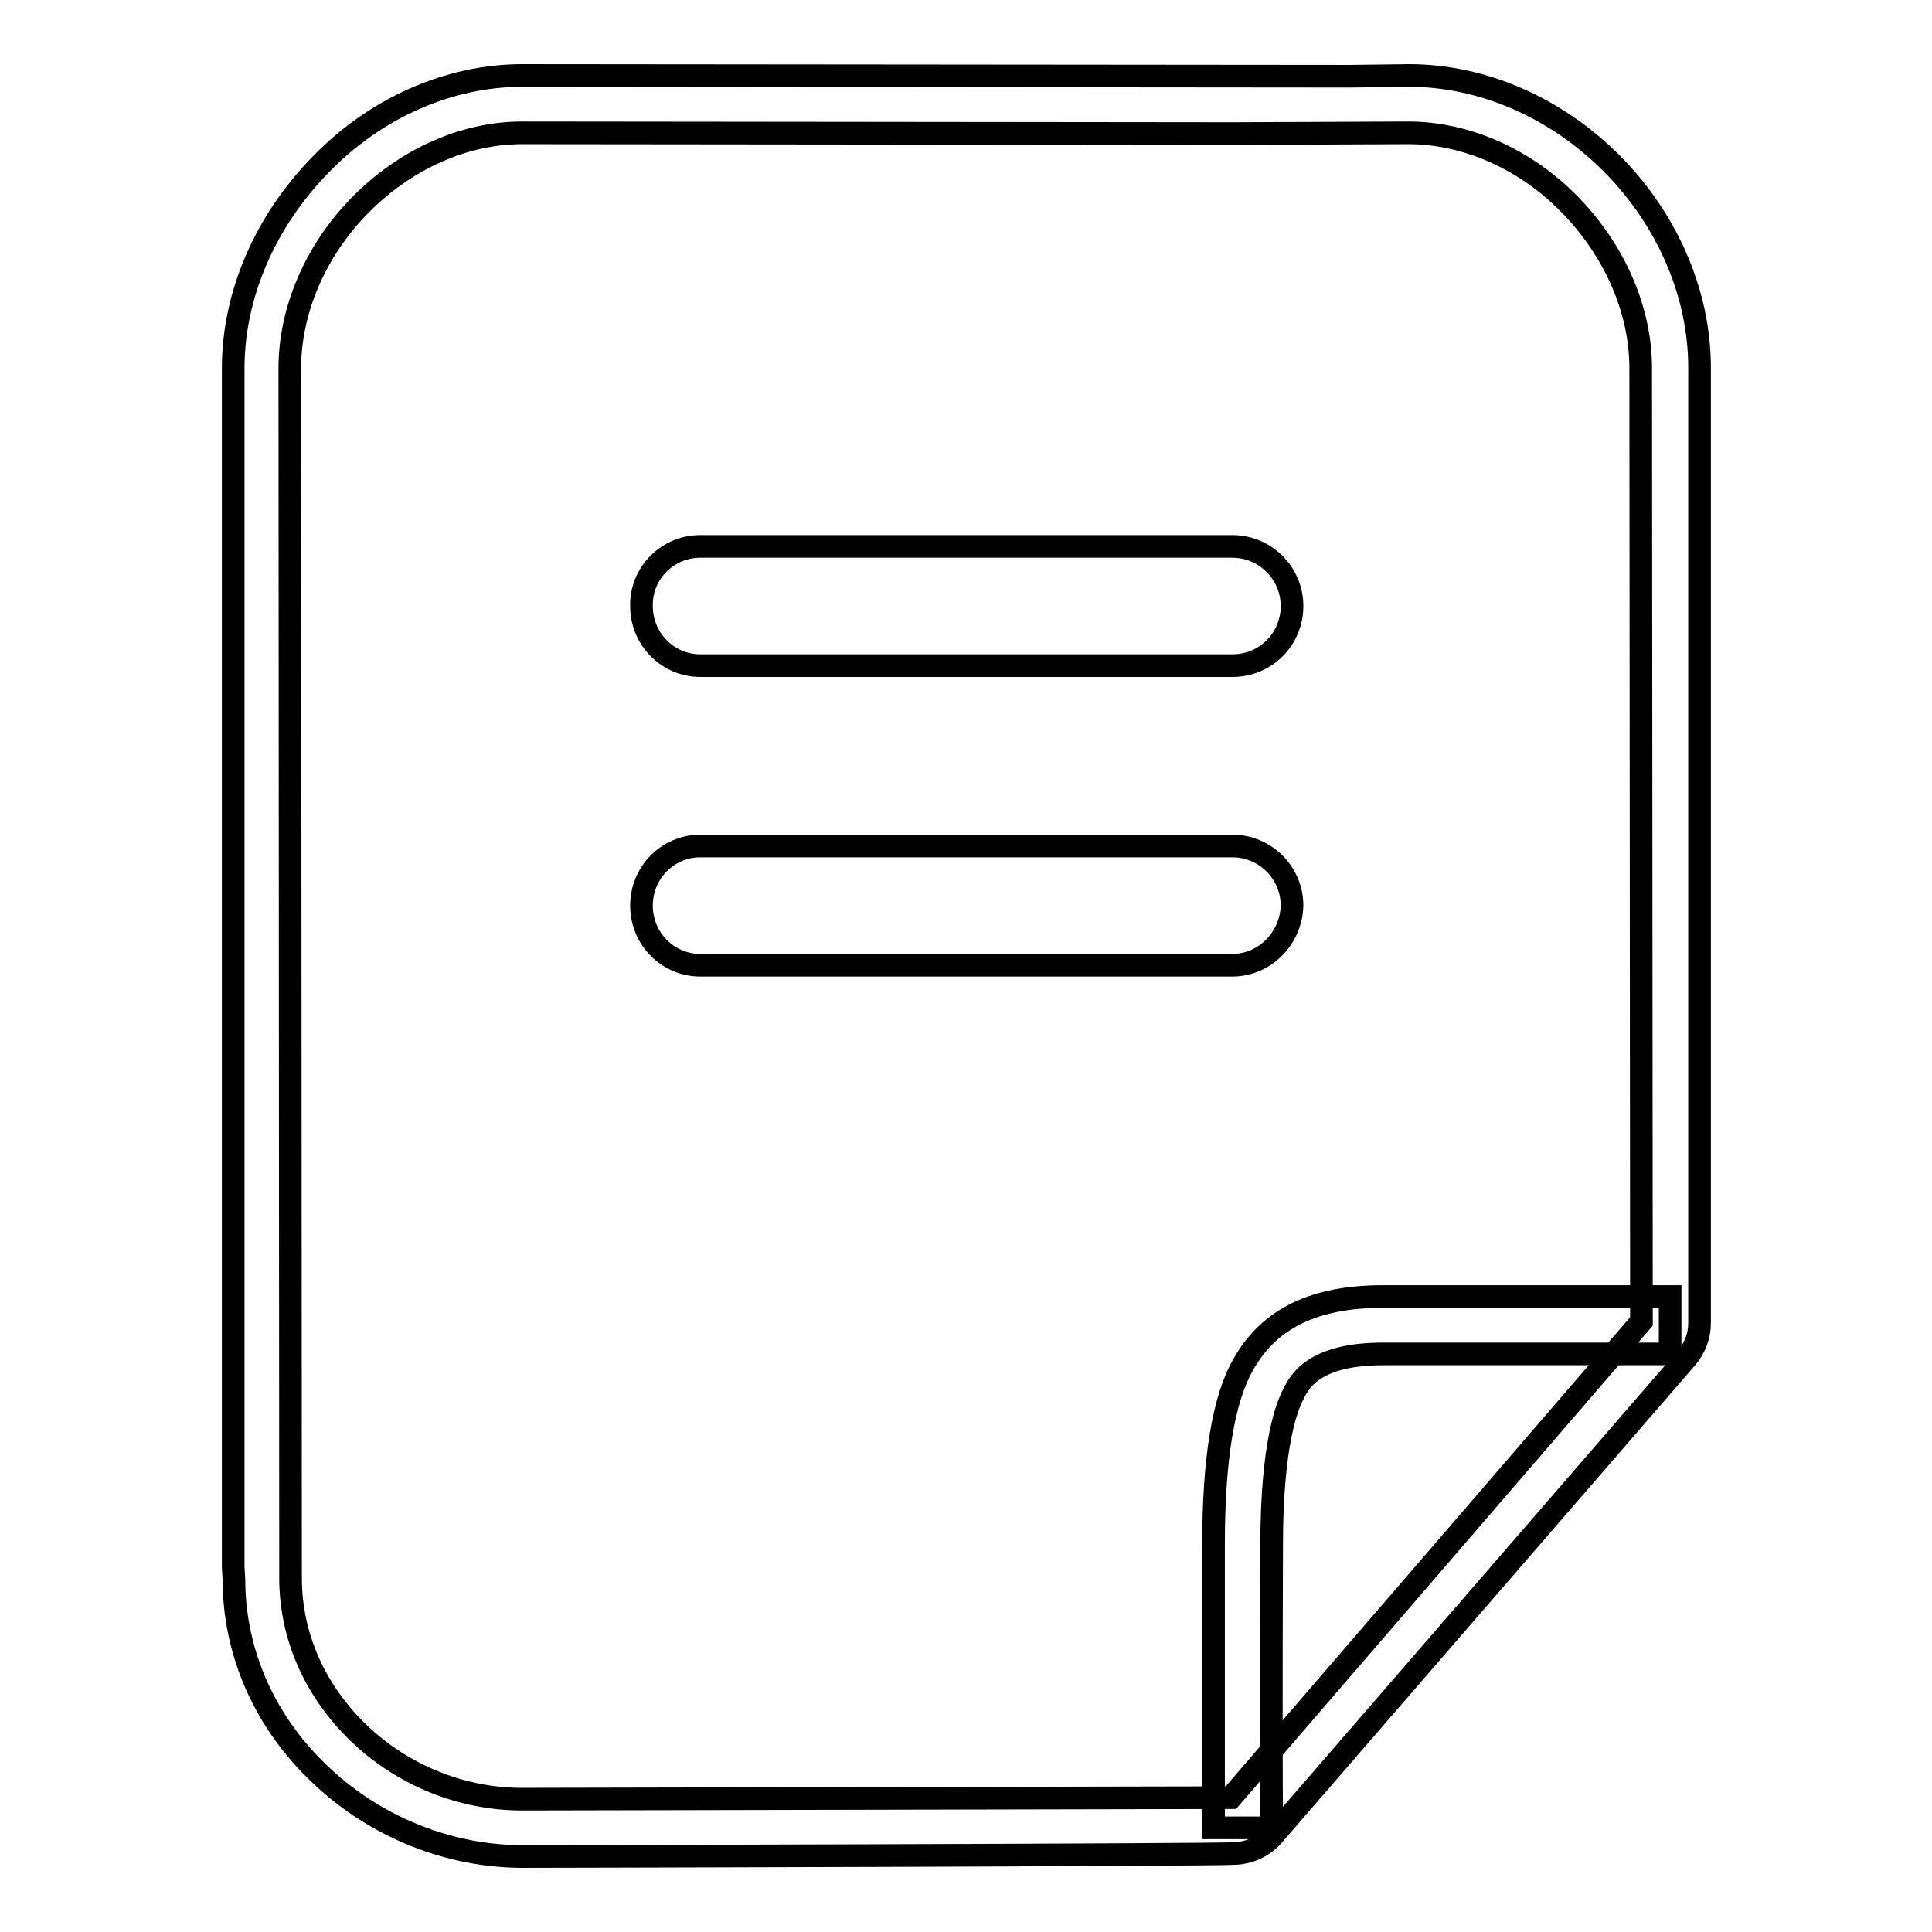 <?xml version="1.0" encoding="utf-8"?>
<!-- Svg Vector Icons : http://www.onlinewebfonts.com/icon -->
<!DOCTYPE svg PUBLIC "-//W3C//DTD SVG 1.1//EN" "http://www.w3.org/Graphics/SVG/1.1/DTD/svg11.dtd">
<svg version="1.1" xmlns="http://www.w3.org/2000/svg" xmlns:xlink="http://www.w3.org/1999/xlink" x="0px" y="0px" viewBox="0 0 256 256" enable-background="new 0 0 256 256" xml:space="preserve">
<g><g><path stroke-width="3" fill-opacity="0" stroke="#000000"  d="M69.3,246L69.3,246c-9.8,0-19.5-3.9-26.7-10.7c-7.5-7-11.6-16.3-11.6-26l-0.1-1.6l0-158.9c0-9.7,4.2-19.4,11.5-26.9C49.7,14.3,59.5,10,69.2,10l109.7,0.1l7.8-0.1c9.8,0,19.6,4.3,27,11.8c7.3,7.4,11.5,17.2,11.5,26.9v126.6c0,1.7-0.6,3.3-1.7,4.6l-54.8,63.3c-1.3,1.5-3.3,2.4-5.3,2.4C162.3,245.8,70.2,246,69.3,246z M69.2,17.6c-7.7,0-15.5,3.5-21.5,9.6c-5.9,6-9.3,13.9-9.3,21.6l0.1,160.3c0,7.8,3.3,15.1,9.2,20.7c5.8,5.5,13.6,8.6,21.4,8.6c1,0,93.1-0.2,94-0.2l54.4-63.1l-0.1-126.3c0-7.7-3.4-15.5-9.3-21.6c-5.9-6.1-13.8-9.6-21.5-9.6l-23.4,0.1L69.2,17.6z"/><path stroke-width="3" fill-opacity="0" stroke="#000000"  d="M92.8,72.4h70.5c4.3,0,7.9,3.5,7.9,7.9s-3.5,7.9-7.9,7.9H92.8c-4.3,0-7.8-3.5-7.8-7.9C84.9,76,88.4,72.4,92.8,72.4z"/><path stroke-width="3" fill-opacity="0" stroke="#000000"  d="M163.3,127.9H92.8c-4.3,0-7.8-3.5-7.8-7.9s3.5-7.9,7.8-7.9h70.5c4.3,0,7.9,3.5,7.9,7.9C171.1,124.3,167.6,127.9,163.3,127.9z"/><path stroke-width="3" fill-opacity="0" stroke="#000000"  d="M160.8,242.2c0-14.5,0-37.2,0-37.6c0-11.2,1.3-19.3,4-23.9c3.4-6,9.4-8.9,18.4-8.9h38.1v7.6h-38c-9,0-11,3.5-11.8,5.1c-0.9,1.6-3,6.6-3,20.3c0,0.8-0.1,22,0,37.4L160.8,242.2z"/></g></g>
</svg>